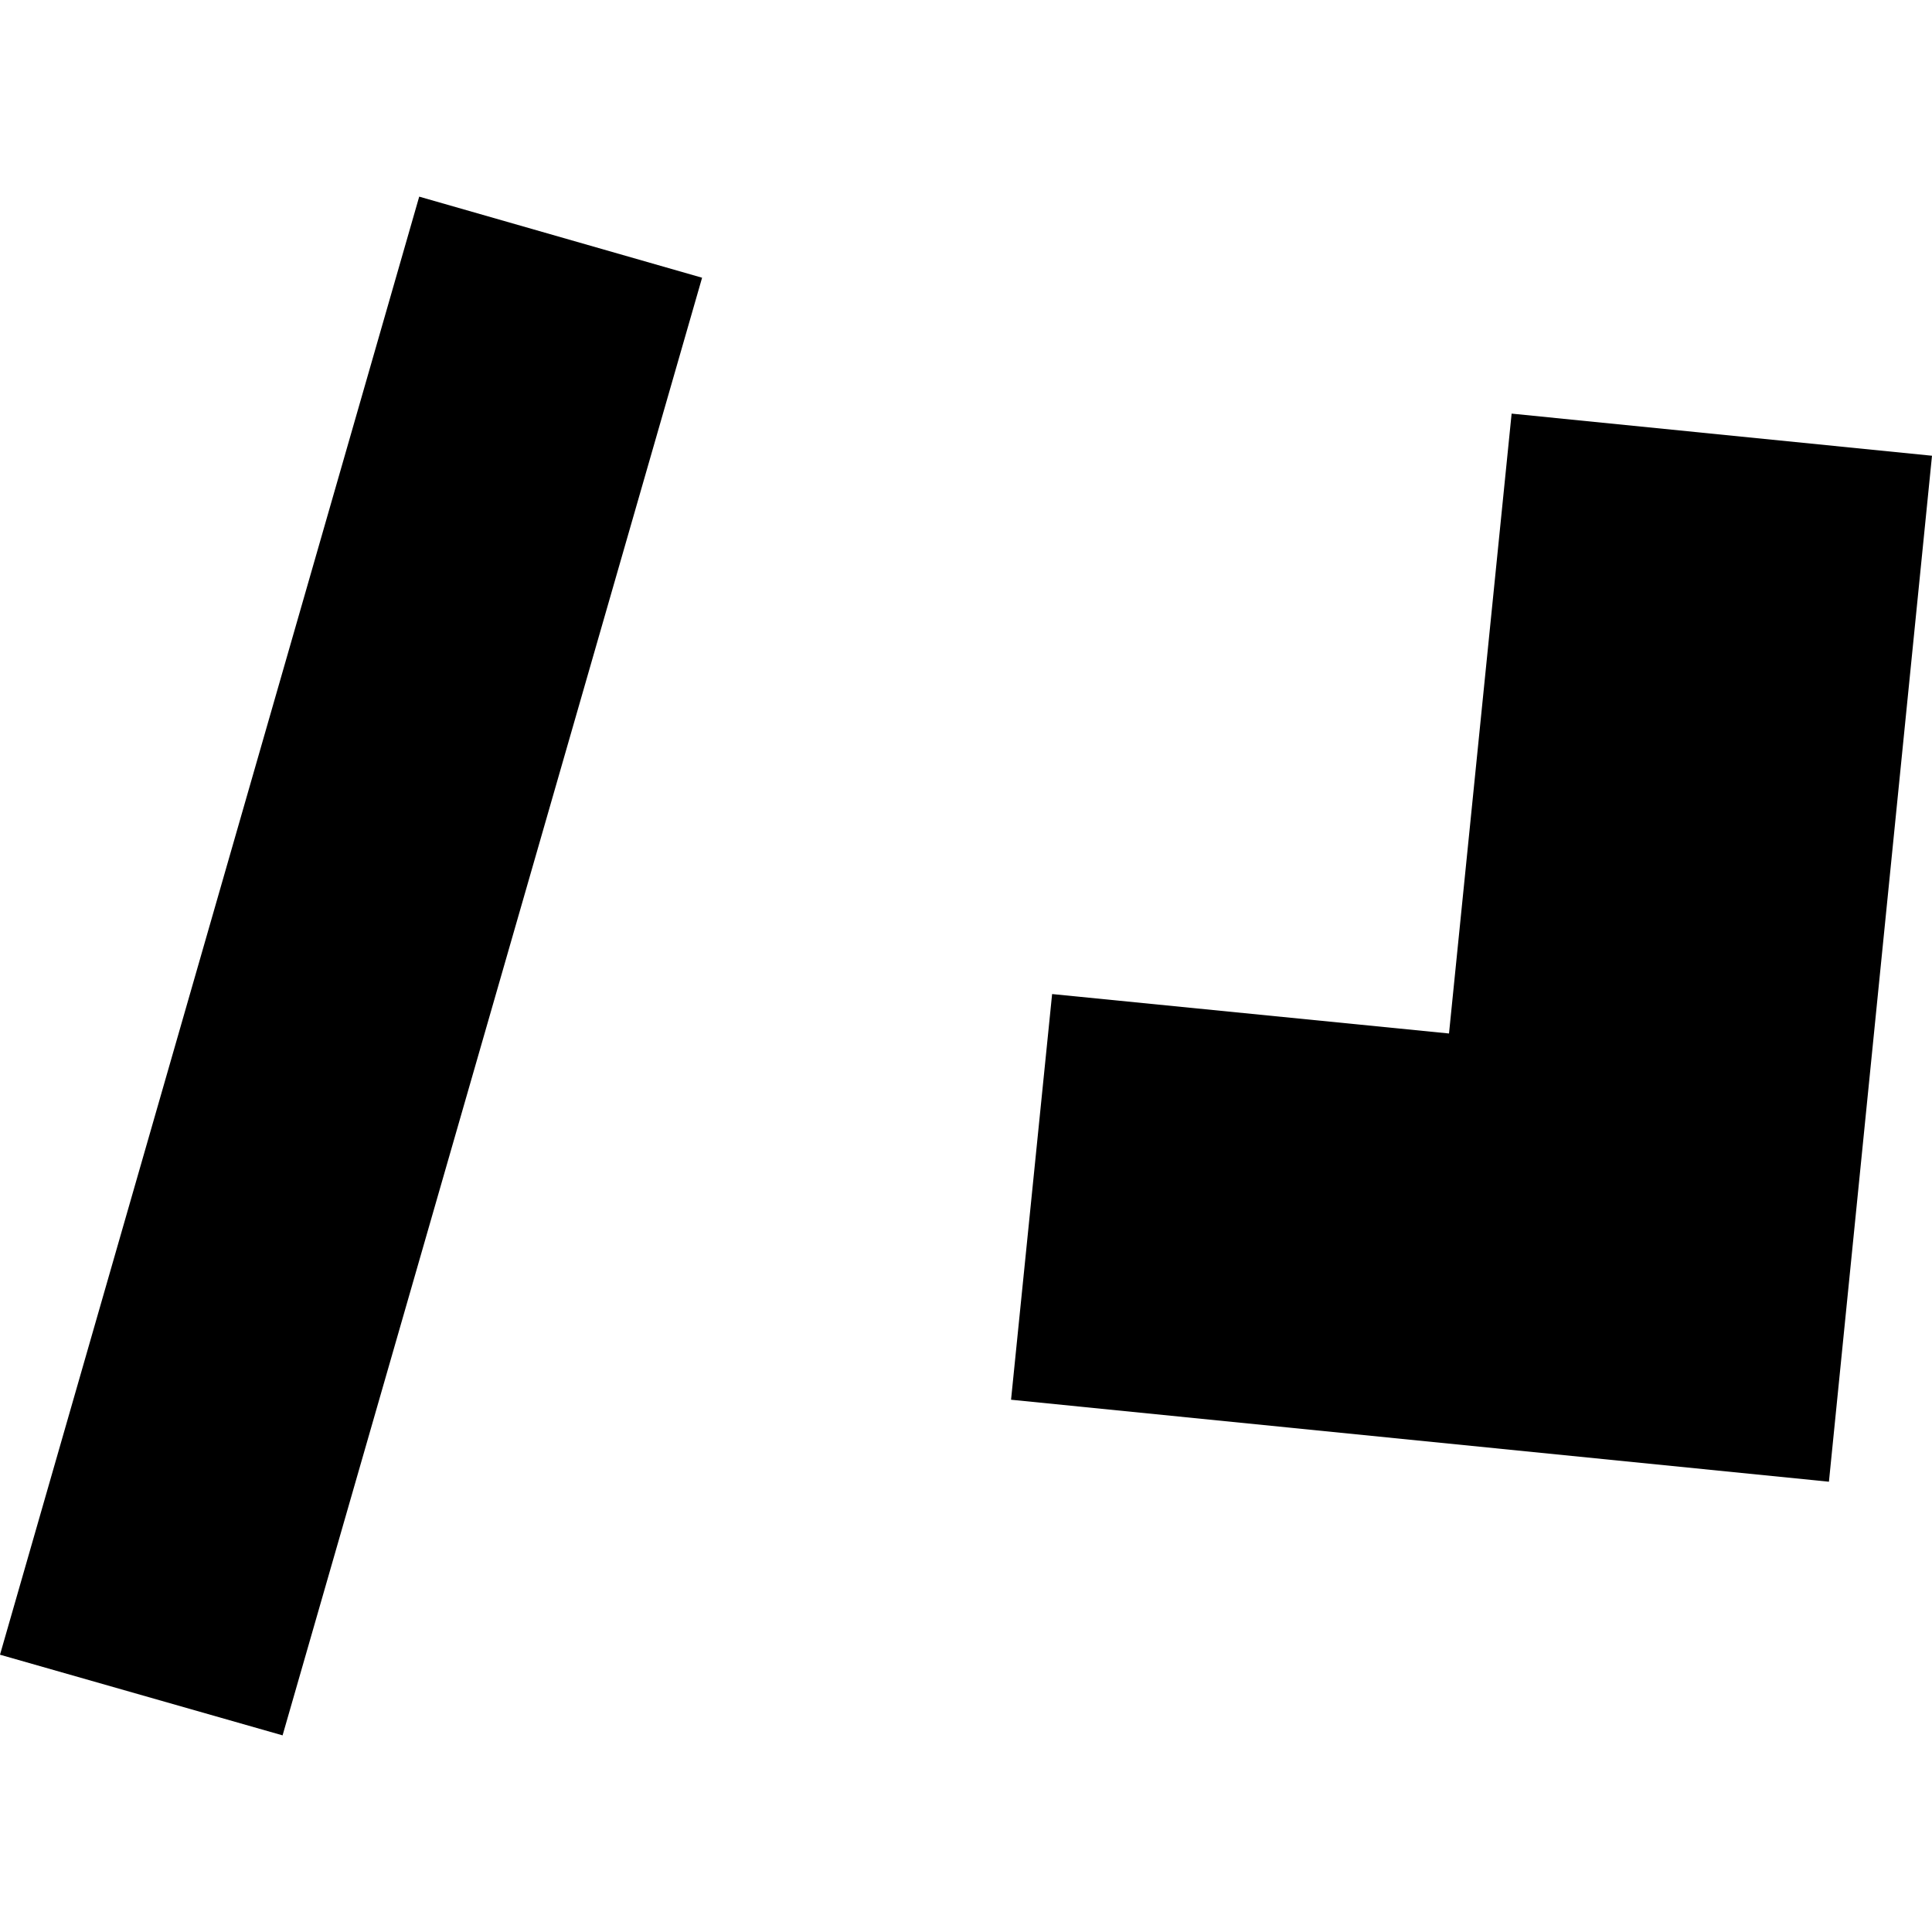 <?xml version="1.0" encoding="utf-8" standalone="no"?>
<!DOCTYPE svg PUBLIC "-//W3C//DTD SVG 1.1//EN"
  "http://www.w3.org/Graphics/SVG/1.1/DTD/svg11.dtd">
<!-- Created with matplotlib (https://matplotlib.org/) -->
<svg height="288pt" version="1.1" viewBox="0 0 288 288" width="288pt" xmlns="http://www.w3.org/2000/svg" xmlns:xlink="http://www.w3.org/1999/xlink">
 <defs>
  <style type="text/css">
*{stroke-linecap:butt;stroke-linejoin:round;}
  </style>
 </defs>
 <g id="figure_1">
  <g id="patch_1">
   <path d="M 0 288 
L 288 288 
L 288 0 
L 0 0 
z
" style="fill:none;opacity:0;"/>
  </g>
  <g id="axes_1">
   <g id="PatchCollection_1">
    <path clip-path="url(#p6128f7f67f)" d="M 62.491 29.312 
L -0 246.665 
L 42.123 258.688 
L 104.659 41.4 
L 62.491 29.312 
"/>
    <path clip-path="url(#p6128f7f67f)" d="M 156.837 148.182 
L 216.001 154.06 
L 225.335 61.658 
L 288 67.936 
L 272.636 220.877 
L 150.716 208.655 
L 156.837 148.182 
"/>
   </g>
  </g>
 </g>
 <defs>
  <clipPath id="p6128f7f67f">
   <rect height="229.375" width="288" x="0" y="29.312"/>
  </clipPath>
 </defs>
</svg>
